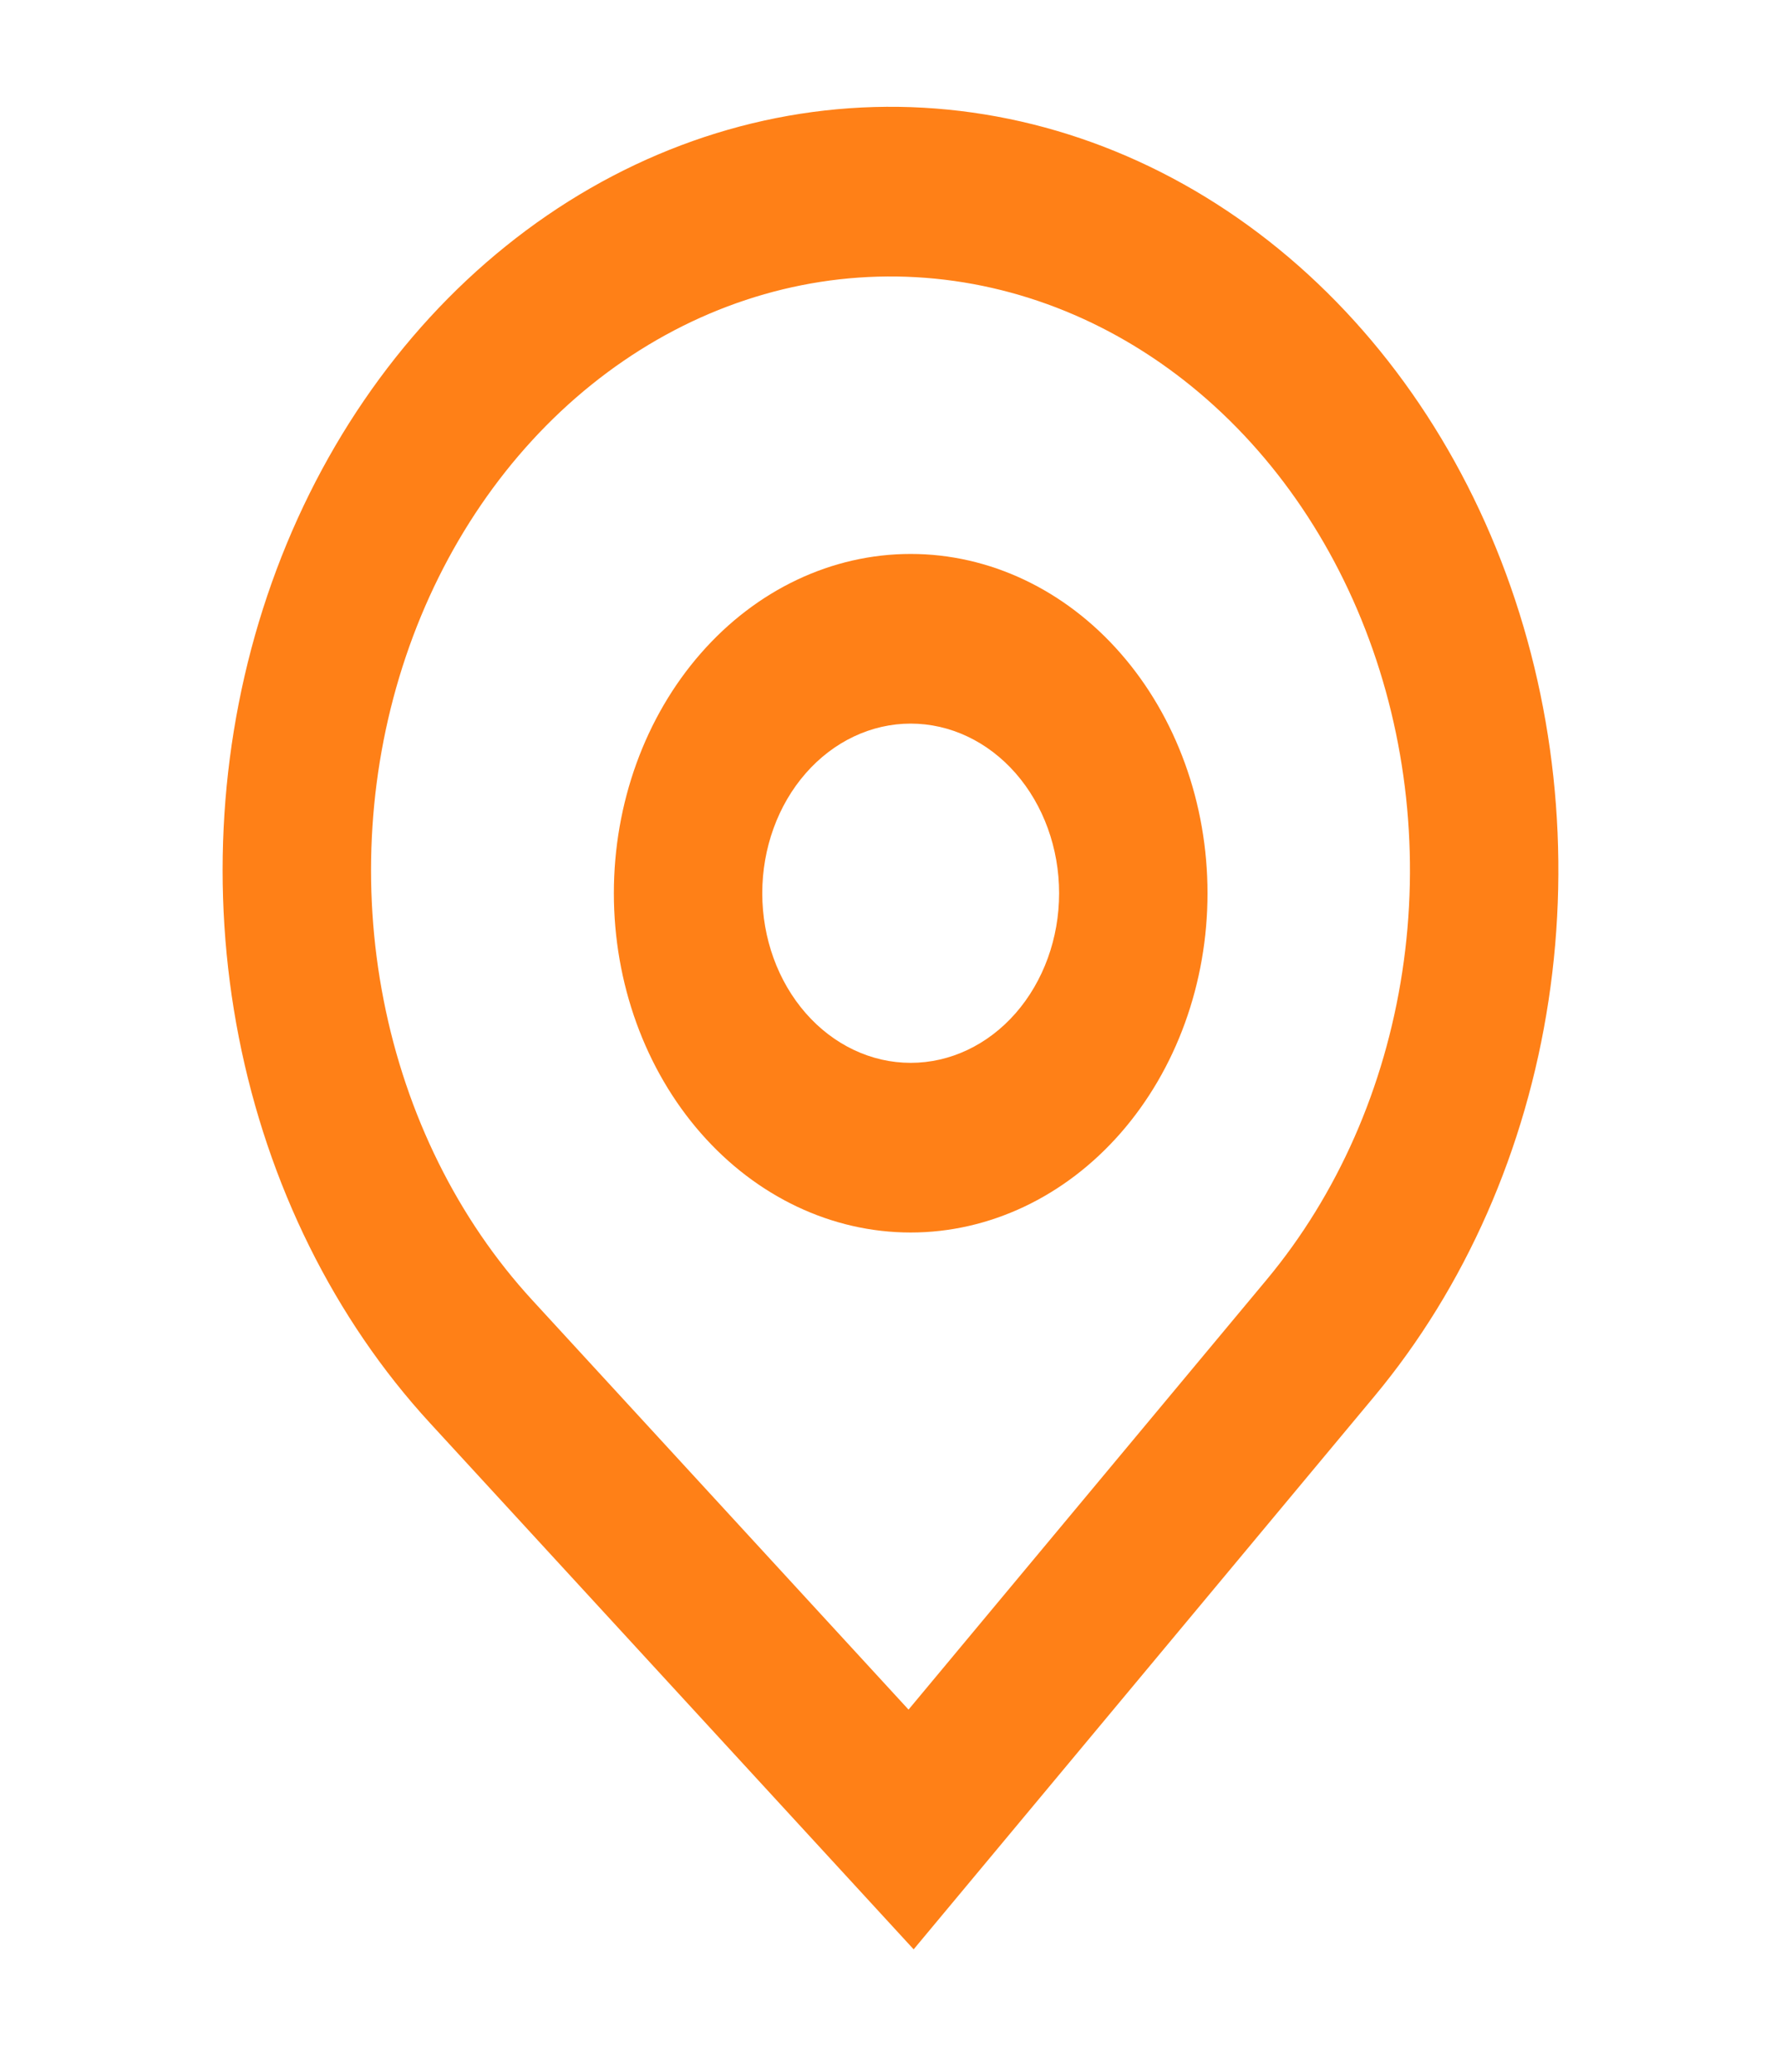 <svg width="49" height="57" viewBox="0 0 49 57" fill="none" xmlns="http://www.w3.org/2000/svg">
<g id="gg:pin">
<g id="Group">
<path id="Vector" fill-rule="evenodd" clip-rule="evenodd" d="M33.222 24.571C33.222 27.046 32.362 29.42 30.83 31.17C29.299 32.92 27.221 33.904 25.055 33.904C22.889 33.904 20.812 32.92 19.281 31.17C17.749 29.42 16.889 27.046 16.889 24.571C16.889 22.096 17.749 19.722 19.281 17.972C20.812 16.221 22.889 15.238 25.055 15.238C27.221 15.238 29.299 16.221 30.83 17.972C32.362 19.722 33.222 22.096 33.222 24.571ZM29.139 24.571C29.139 25.809 28.708 26.995 27.943 27.871C27.177 28.746 26.138 29.237 25.055 29.237C23.972 29.237 22.934 28.746 22.168 27.871C21.402 26.995 20.972 25.809 20.972 24.571C20.972 23.333 21.402 22.146 22.168 21.271C22.934 20.396 23.972 19.905 25.055 19.905C26.138 19.905 27.177 20.396 27.943 21.271C28.708 22.146 29.139 23.333 29.139 24.571Z" fill="#FF8017"/>
<path id="Vector_2" fill-rule="evenodd" clip-rule="evenodd" d="M11.829 39.144C9.197 36.28 7.368 32.589 6.571 28.536C5.775 24.484 6.048 20.253 7.356 16.378C8.664 12.504 10.948 9.159 13.92 6.768C16.891 4.376 20.416 3.046 24.05 2.944C27.683 2.842 31.261 3.974 34.331 6.196C37.401 8.418 39.826 11.63 41.299 15.427C42.772 19.224 43.226 23.435 42.604 27.527C41.983 31.619 40.314 35.408 37.808 38.416L25.137 53.623L11.829 39.144ZM34.851 35.199L24.996 47.028L14.645 35.765C12.598 33.538 11.175 30.667 10.556 27.515C9.936 24.364 10.149 21.073 11.166 18.059C12.183 15.046 13.96 12.444 16.271 10.584C18.582 8.724 21.323 7.689 24.149 7.61C26.975 7.531 29.758 8.411 32.146 10.139C34.534 11.867 36.42 14.366 37.565 17.319C38.711 20.271 39.065 23.546 38.581 26.729C38.098 29.912 36.8 32.859 34.851 35.199Z" fill="#FF8017"/>
</g>
</g>
</svg>
